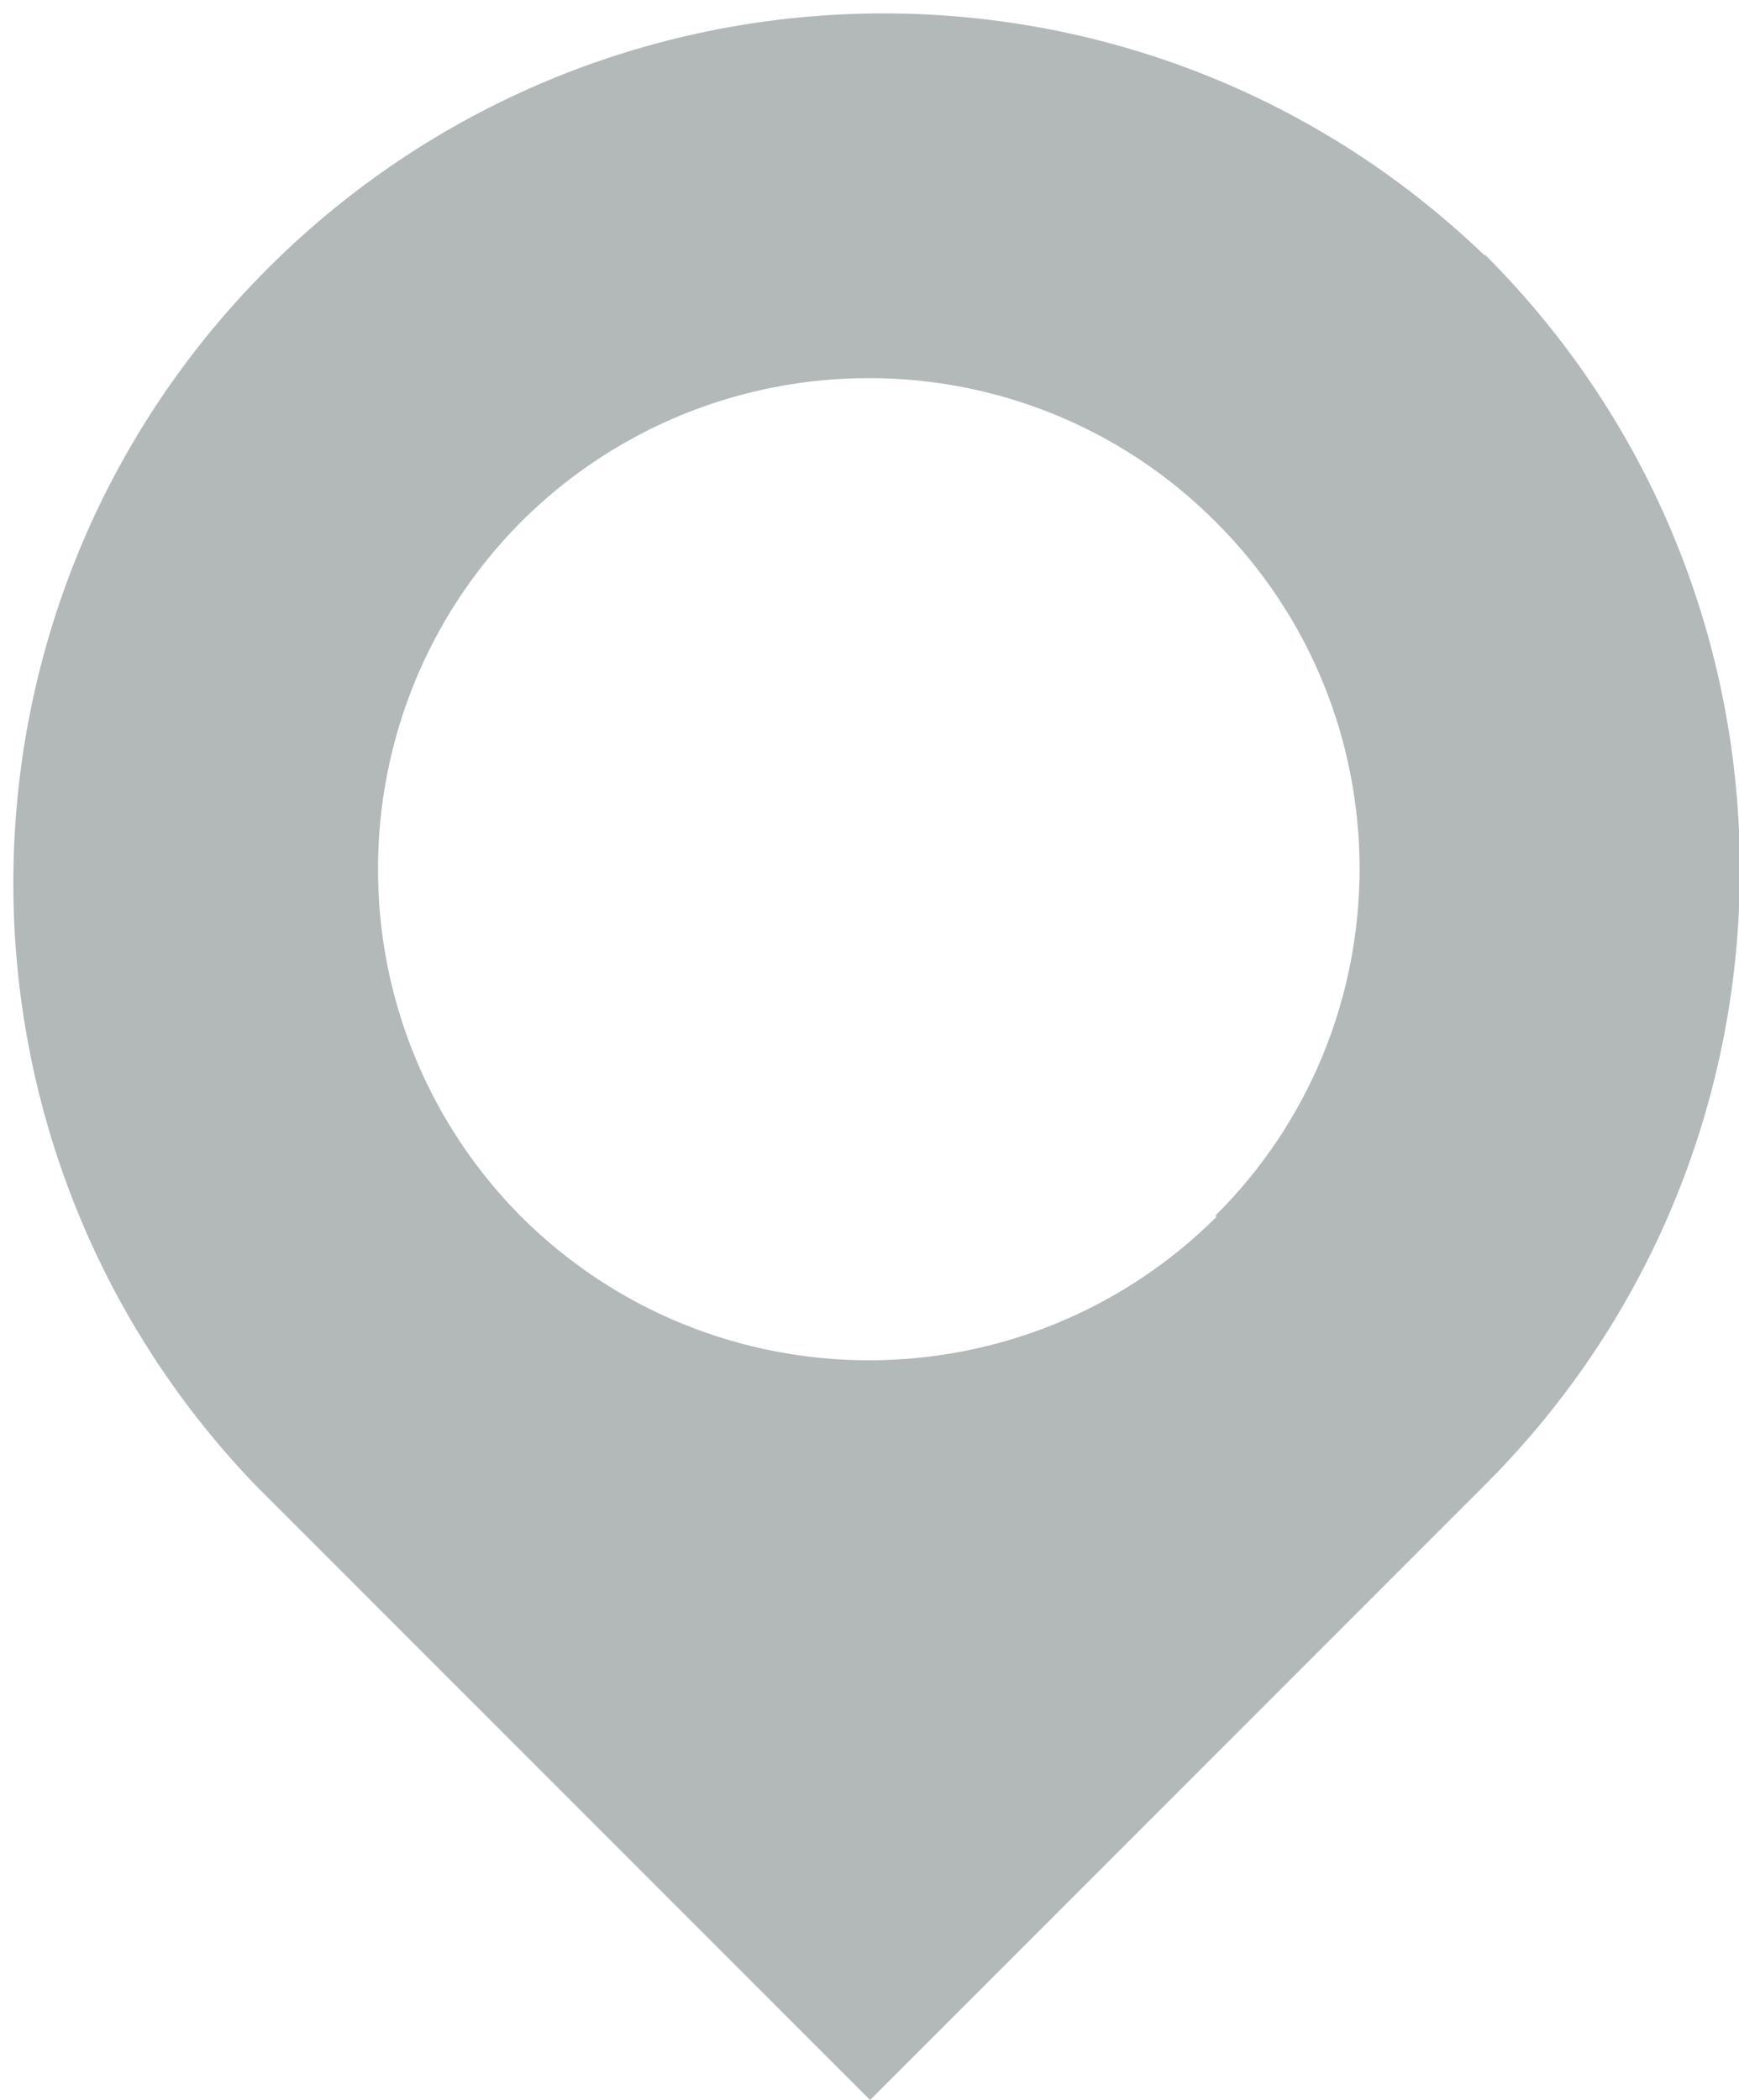 <?xml version="1.0" encoding="UTF-8"?>
<svg id="Layer_1" xmlns="http://www.w3.org/2000/svg" version="1.1" viewBox="0 0 150.1 181.2">
  <!-- Generator: Adobe Illustrator 29.4.0, SVG Export Plug-In . SVG Version: 2.1.0 Build 152)  -->
  <defs>
    <style>
      .st0 {
        fill: #b3b9b9;
      }
    </style>
  </defs>
  <g id="Layer_2">
    <g id="Layer_3">
      <path class="st0" d="M128.1,22C98.2-6.7,50.7-5.6,22,24.3c-27.8,29-27.8,74.8,0,103.8l53.1,53.1,53.1-53.1c29.3-29.3,29.3-76.8,0-106.1ZM105,105c-16.6,16.5-43.4,16.5-60,0-16.5-16.6-16.5-43.4,0-60,16.6-16.5,43.4-16.5,59.9,0,16.6,16.5,16.6,43.4,0,59.9,0,0,0,0,0,0Z"/>
    </g>
  </g>
</svg>